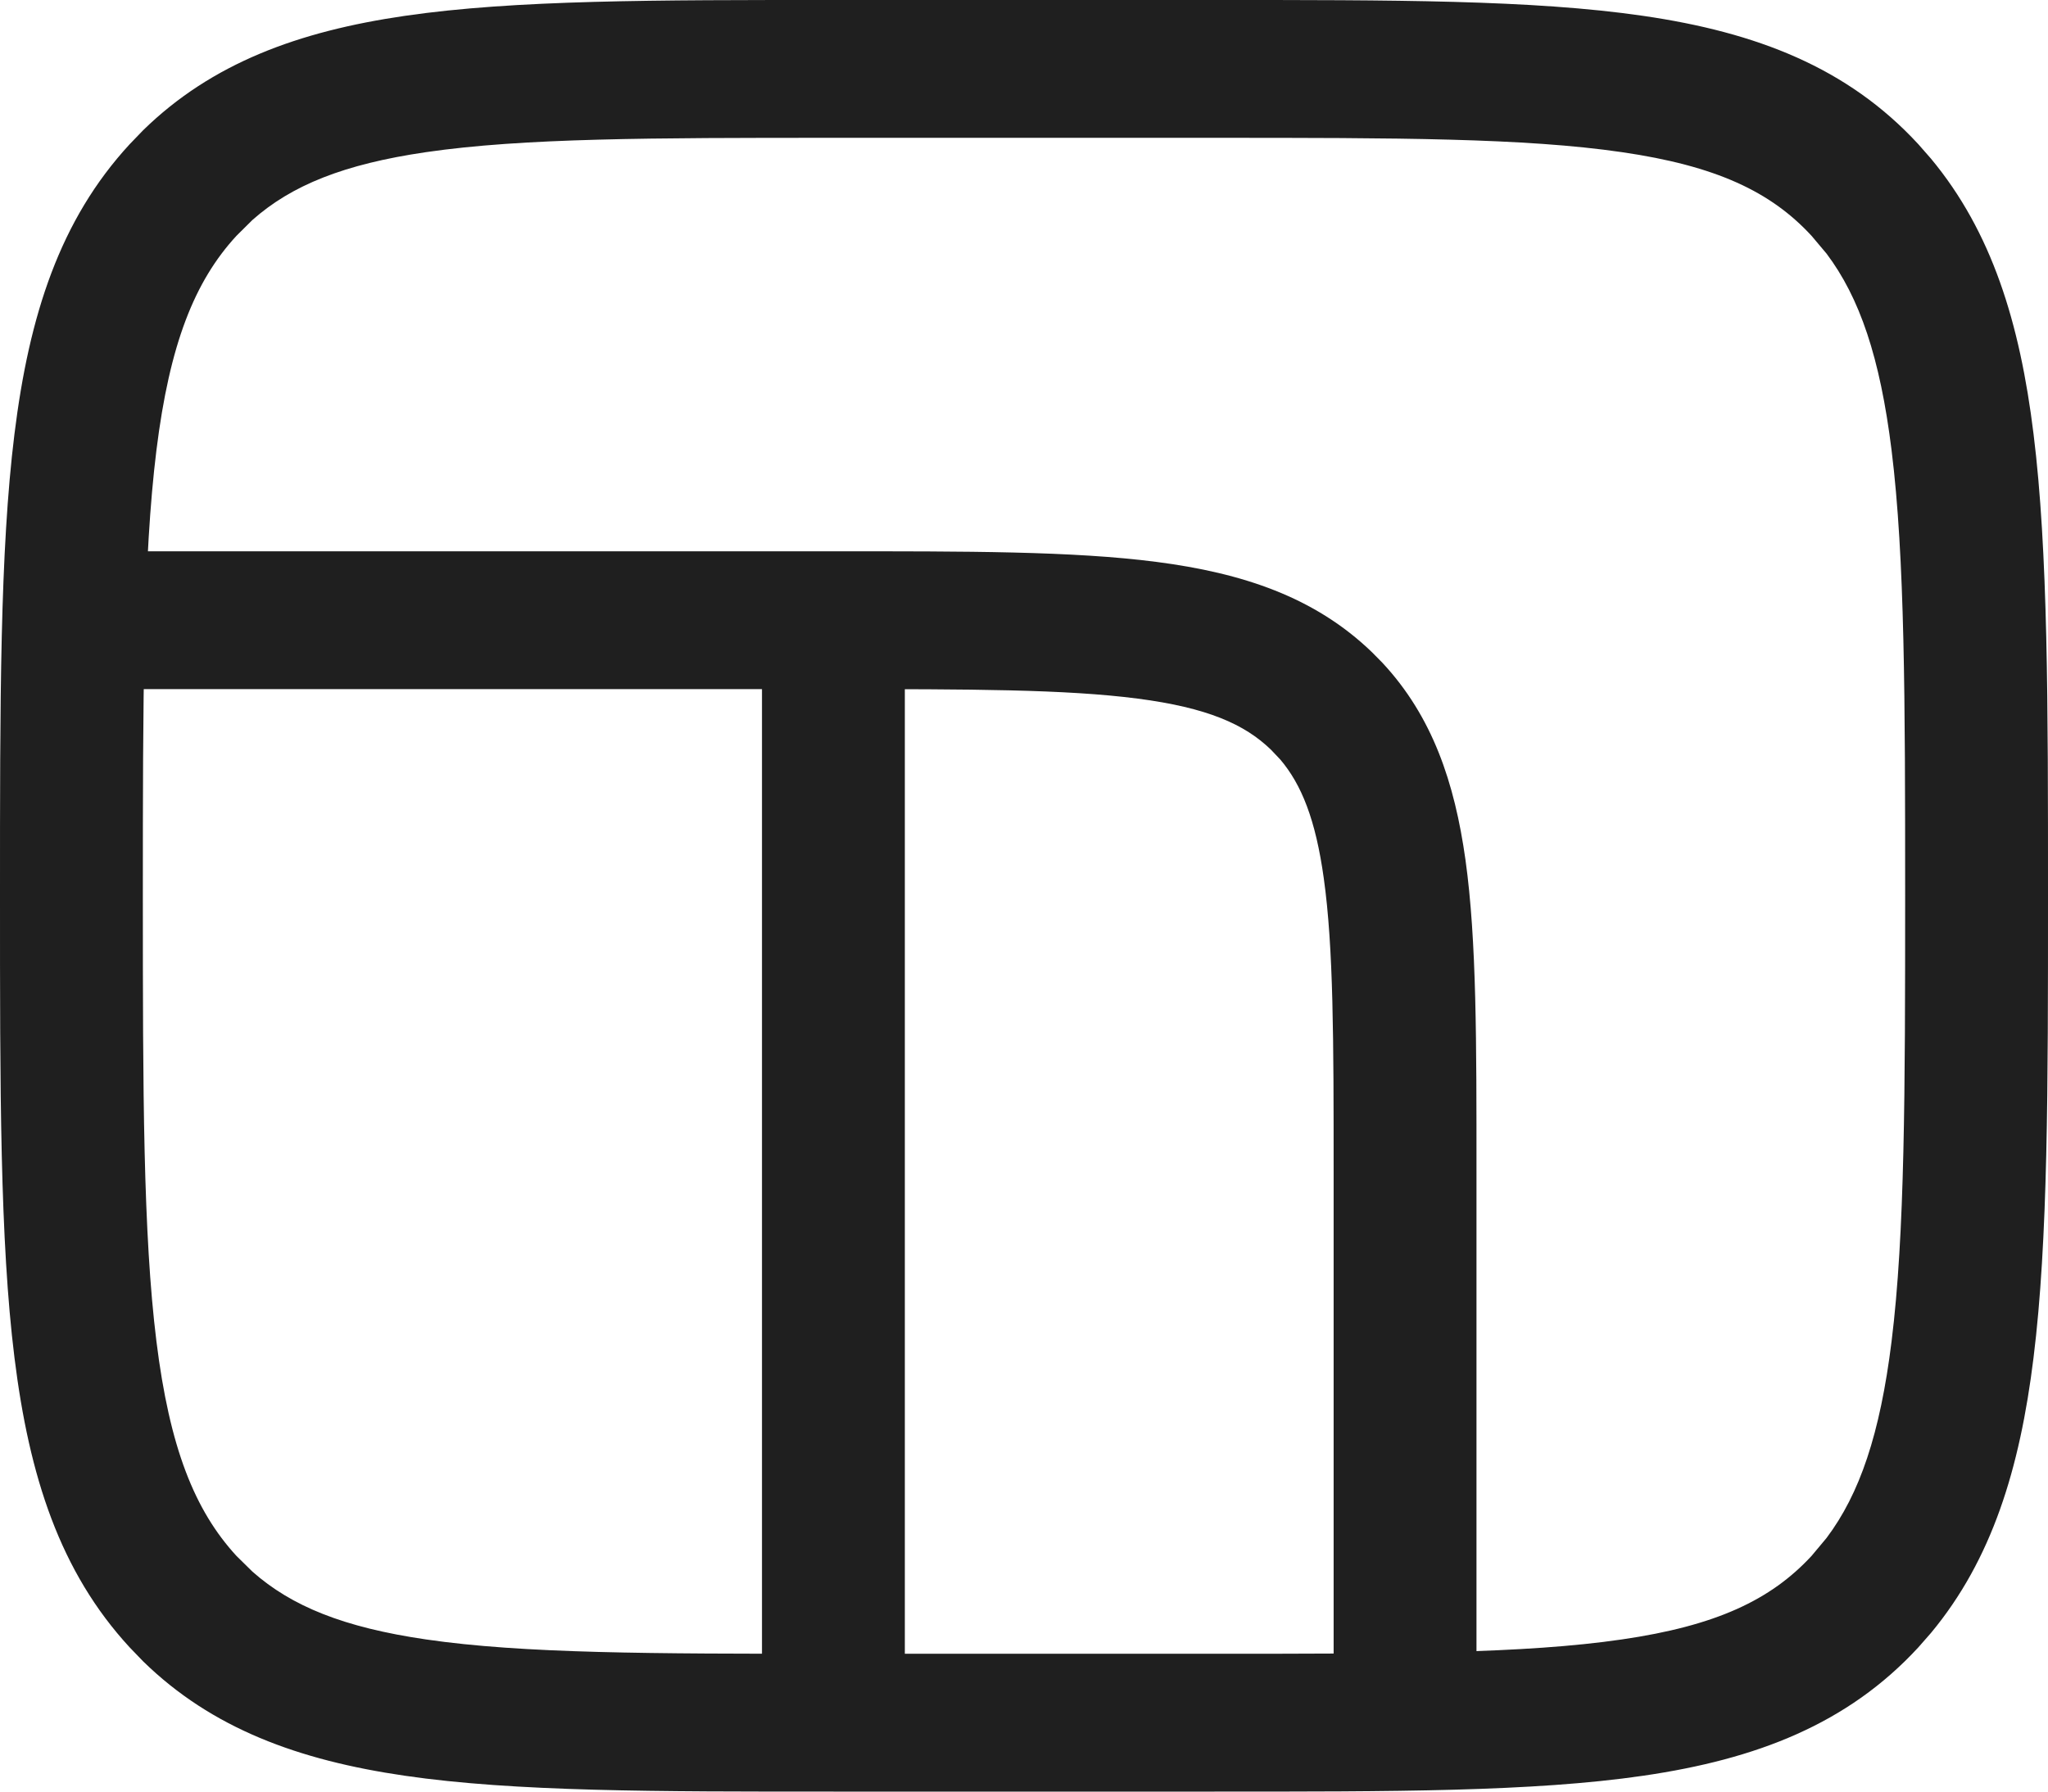 <svg width="16" height="14" viewBox="0 0 16 14" fill="none" xmlns="http://www.w3.org/2000/svg">
<path d="M14.884 7C14.884 5.463 14.882 4.359 14.778 3.519C14.688 2.792 14.528 2.325 14.27 1.982L14.153 1.843C13.834 1.497 13.407 1.296 12.671 1.189C11.912 1.078 10.909 1.077 9.488 1.077H6.512C5.091 1.077 4.088 1.078 3.328 1.189C2.685 1.283 2.278 1.448 1.972 1.719L1.847 1.843C1.52 2.198 1.325 2.688 1.222 3.519C1.118 4.359 1.116 5.463 1.116 7C1.116 8.537 1.118 9.641 1.222 10.481C1.325 11.312 1.52 11.802 1.847 12.158L1.972 12.281C2.278 12.552 2.685 12.717 3.328 12.811C4.088 12.922 5.091 12.923 6.512 12.923H9.488C10.909 12.923 11.912 12.922 12.671 12.811C13.407 12.704 13.834 12.503 14.153 12.158L14.27 12.018C14.528 11.675 14.688 11.208 14.778 10.481C14.882 9.641 14.884 8.537 14.884 7ZM16 7C16 8.509 16.001 9.69 15.887 10.609C15.78 11.479 15.561 12.188 15.086 12.76L14.987 12.873C14.434 13.473 13.723 13.747 12.838 13.876C11.976 14.002 10.874 14 9.488 14H6.512C5.126 14 4.024 14.002 3.162 13.876C2.332 13.755 1.655 13.507 1.118 12.982L1.013 12.873C0.468 12.282 0.228 11.537 0.113 10.609C-0.001 9.69 4.94842e-07 8.509 4.94842e-07 7C4.94842e-07 5.491 -0.001 4.31 0.113 3.391C0.228 2.462 0.468 1.718 1.013 1.127L1.118 1.018C1.655 0.493 2.332 0.245 3.162 0.124C4.024 -0.002 5.126 1.07187e-06 6.512 1.07187e-06H9.488C10.874 1.07187e-06 11.976 -0.002 12.838 0.124C13.723 0.253 14.434 0.527 14.987 1.127L15.086 1.24C15.561 1.812 15.78 2.521 15.887 3.391C16.001 4.31 16 5.491 16 7Z" fill="#1F1F1F"/>
<path d="M10.419 9.154C10.419 8.123 10.418 7.405 10.342 6.863C10.278 6.402 10.167 6.13 10.003 5.936L9.929 5.858C9.723 5.659 9.433 5.53 8.887 5.459C8.325 5.386 7.58 5.385 6.512 5.385H0.559V4.308H6.512C7.549 4.308 8.382 4.306 9.036 4.391C9.706 4.478 10.27 4.664 10.718 5.096L10.799 5.178C11.19 5.597 11.364 6.113 11.449 6.719C11.537 7.349 11.535 8.154 11.535 9.154V13.461H10.419V9.154Z" fill="#1F1F1F"/>
<path d="M7.069 4.846V13.461H5.953V4.846H7.069Z" fill="#1F1F1F"/>
</svg>
